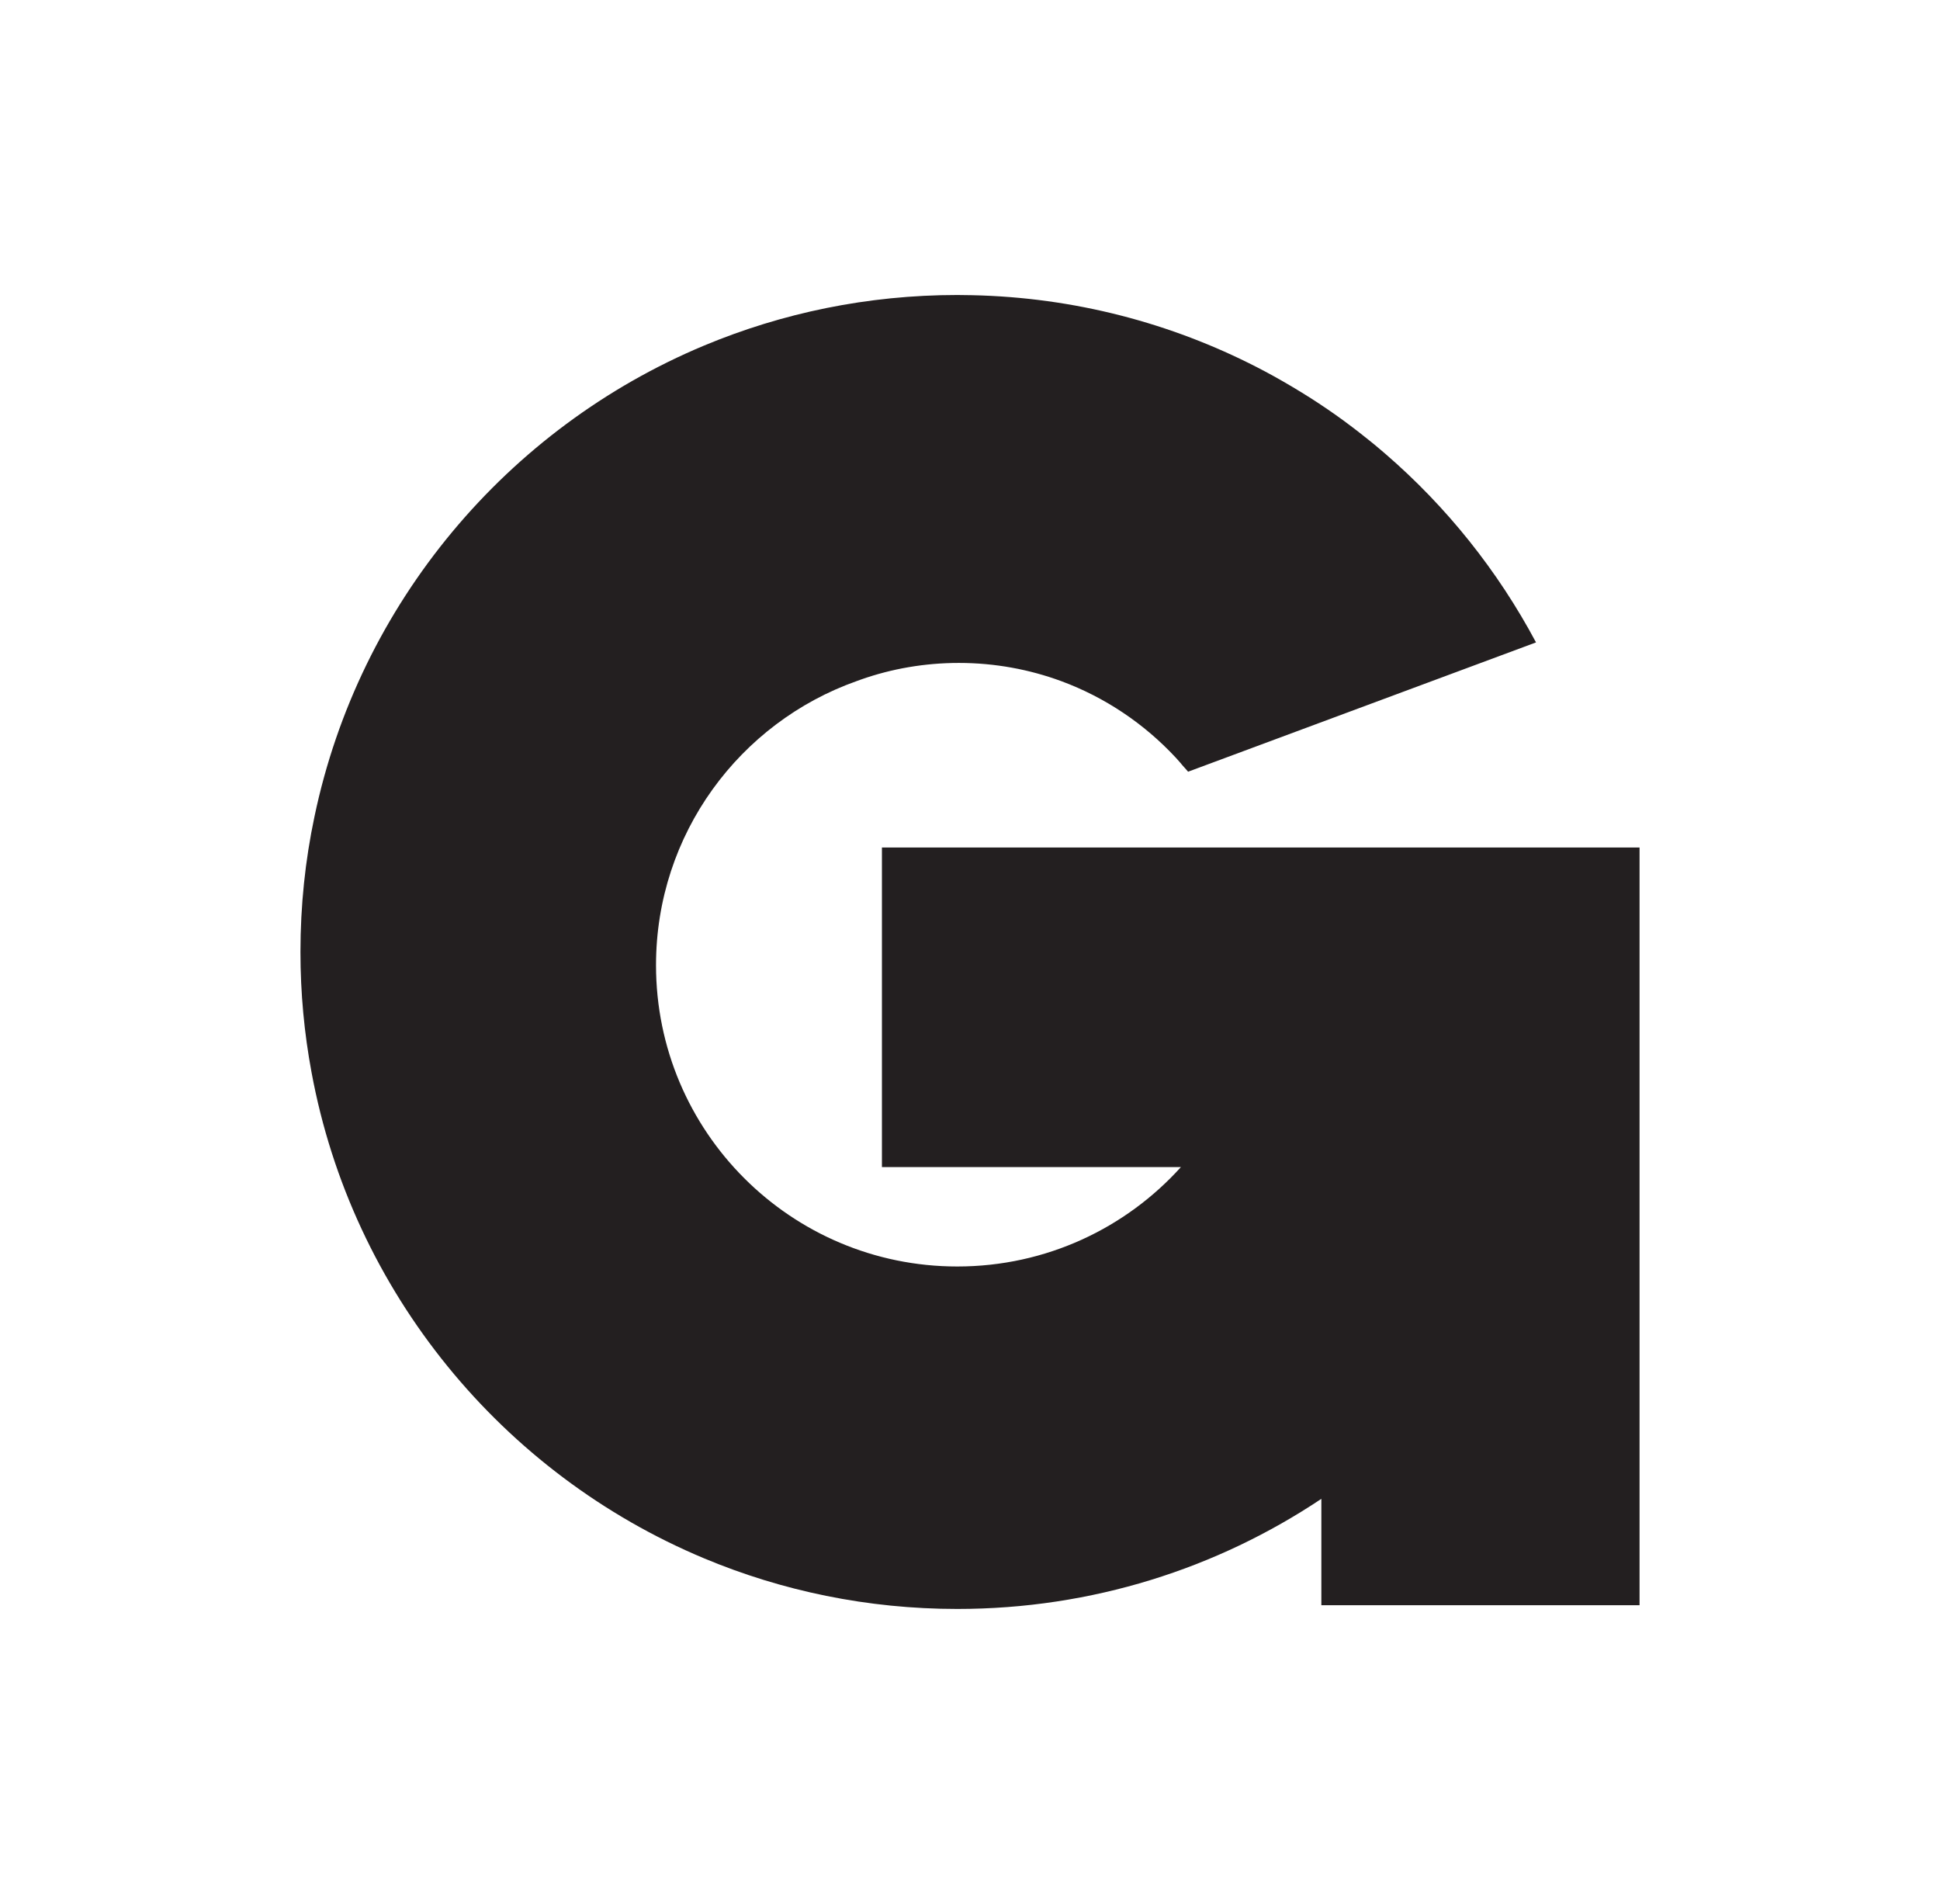 <?xml version="1.0" encoding="UTF-8"?>
<svg id="Layer_1" xmlns="http://www.w3.org/2000/svg" width="301.67" height="295.95" baseProfile="tiny-ps" version="1.2" viewBox="0 0 301.67 295.95" xml:space="preserve">
<title> Gains In Bulk</title>
  <path d="M137.14,131.73v49.71h46.49c-8.57,9.49-20.97,15.45-34.77,15.45-25.87,0-46.85-20.97-46.85-46.84,0-20.4,13.03-37.74,31.21-44.17.23-.09.46-.17.69-.25,4.76-1.67,9.87-2.57,15.19-2.57,5.61,0,10.99,1.01,15.95,2.84,6.81,2.52,12.87,6.62,17.72,11.82.05.06.1.11.15.16.16.17.32.35.46.52.06.06.12.12.17.19.05.06.1.11.14.17.05.06.1.11.14.17.3.35.62.68.92,1.04l54.1-20.1c-5.96-11.17-13.92-21.11-23.42-29.31-.29-.26-.59-.5-.88-.75-.56-.48-1.13-.95-1.7-1.4-.53-.43-1.06-.85-1.59-1.26-.31-.24-.62-.48-.94-.72-.45-.34-.9-.68-1.35-1.01-1.68-1.23-3.4-2.4-5.15-3.52-.48-.3-.96-.61-1.44-.9-.96-.59-1.94-1.17-2.93-1.74-.89-.51-1.79-1.01-2.71-1.5-.43-.23-.86-.45-1.28-.67-13.34-6.85-28.38-10.86-44.33-11.2-.75-.02-1.5-.03-2.27-.03-13.95,0-27.25,2.8-39.37,7.86-30.6,12.79-53.64,40.05-60.59,73.23-1.44,6.79-2.18,13.83-2.18,21.05,0,6.38.59,12.63,1.72,18.69,6.32,34.23,29.73,62.47,61.04,75.57,12.12,5.07,25.42,7.87,39.38,7.87,20.94,0,40.41-6.3,56.61-17.12v16.54h49.48v-117.8h-117.8,0Z" fill="#231f20"/>
</svg>